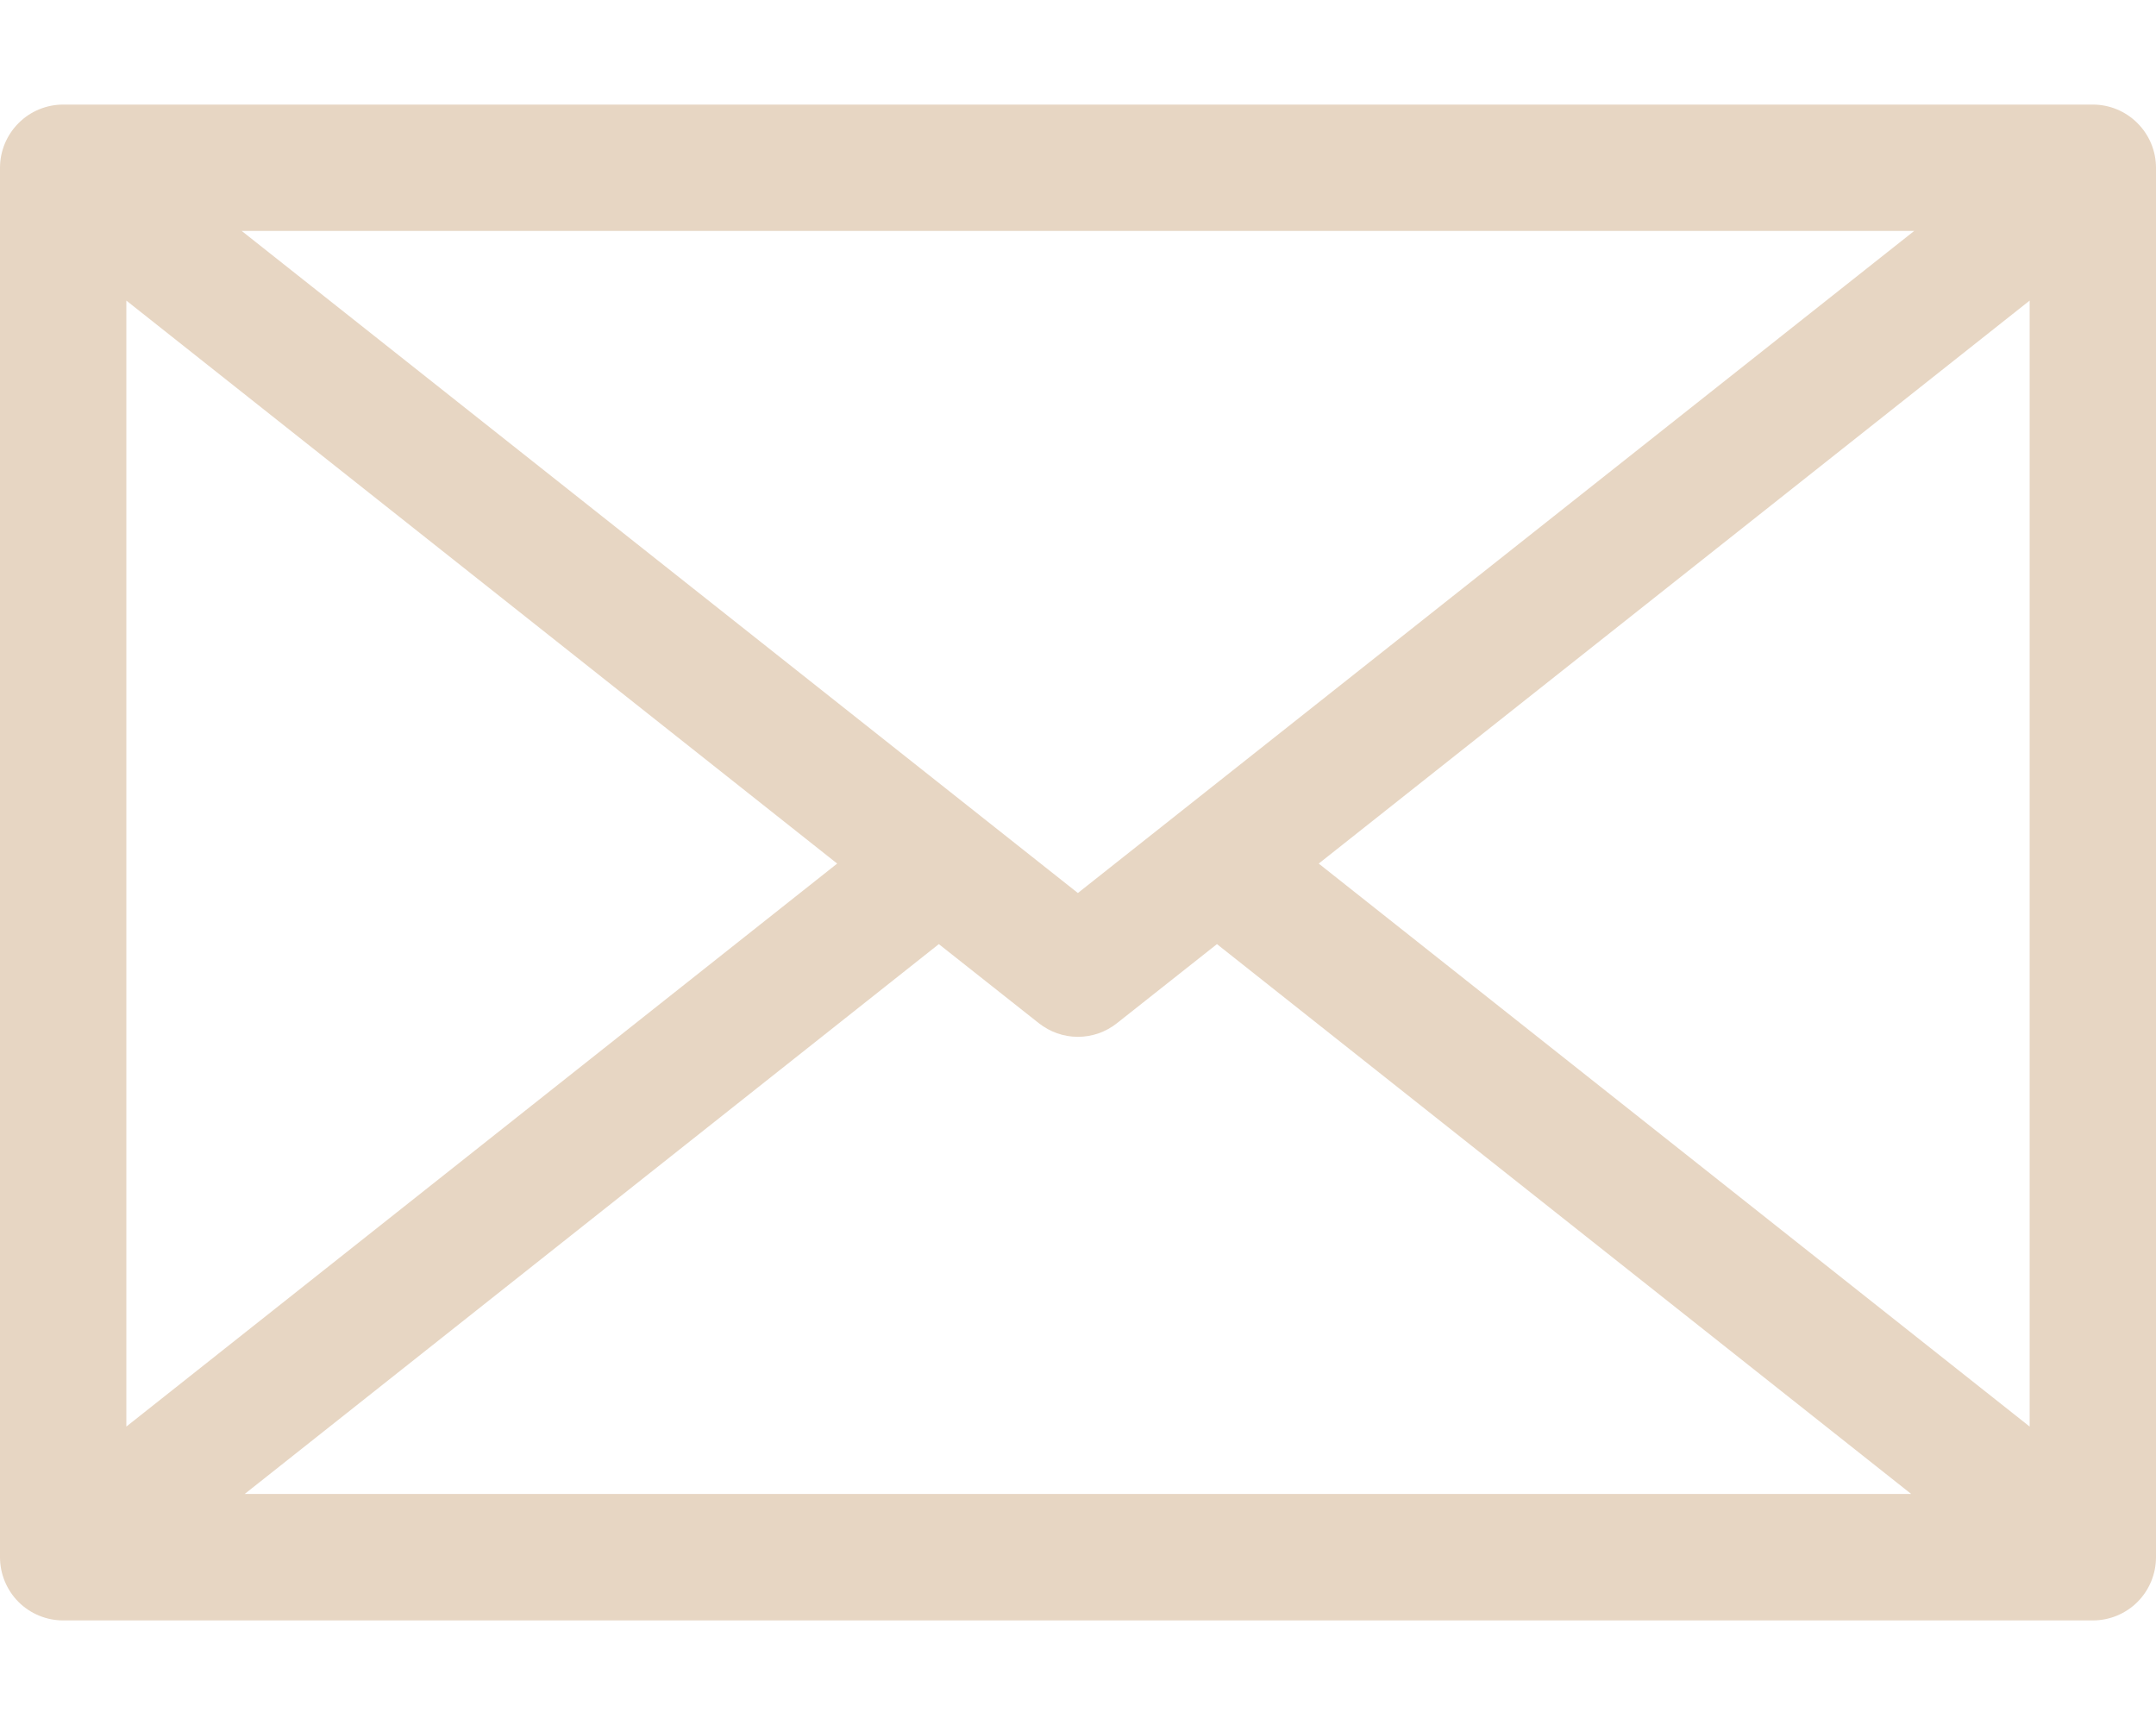 <svg width="20" height="16" viewBox="0 0 20 16" fill="none" xmlns="http://www.w3.org/2000/svg">
<path fill-rule="evenodd" clip-rule="evenodd" d="M8.709 8.757L9.636 9.49C9.74 9.572 9.867 9.617 9.999 9.617C10.131 9.617 10.259 9.572 10.362 9.49L11.289 8.757L17.729 13.857H2.27L8.709 8.757ZM10 8.284L2.242 2.142H17.757L9.999 8.283L10 8.284ZM1.172 2.788V13.232L7.766 8.01L1.172 2.788ZM18.828 13.232L18.828 2.788L12.233 8.01L18.828 13.232H18.828ZM19.414 0.97H0.586C0.431 0.97 0.281 1.032 0.172 1.142C0.062 1.252 2.46259e-07 1.401 2.46259e-07 1.556V14.444C-0 14.599 0.062 14.748 0.171 14.858C0.281 14.968 0.431 15.03 0.586 15.03H19.414C19.57 15.03 19.719 14.968 19.829 14.858C19.938 14.748 20 14.599 20 14.444V1.556C20 1.401 19.938 1.252 19.828 1.142C19.718 1.032 19.57 0.97 19.414 0.97H19.414Z" fill="#E7D6C3"/>
</svg>
